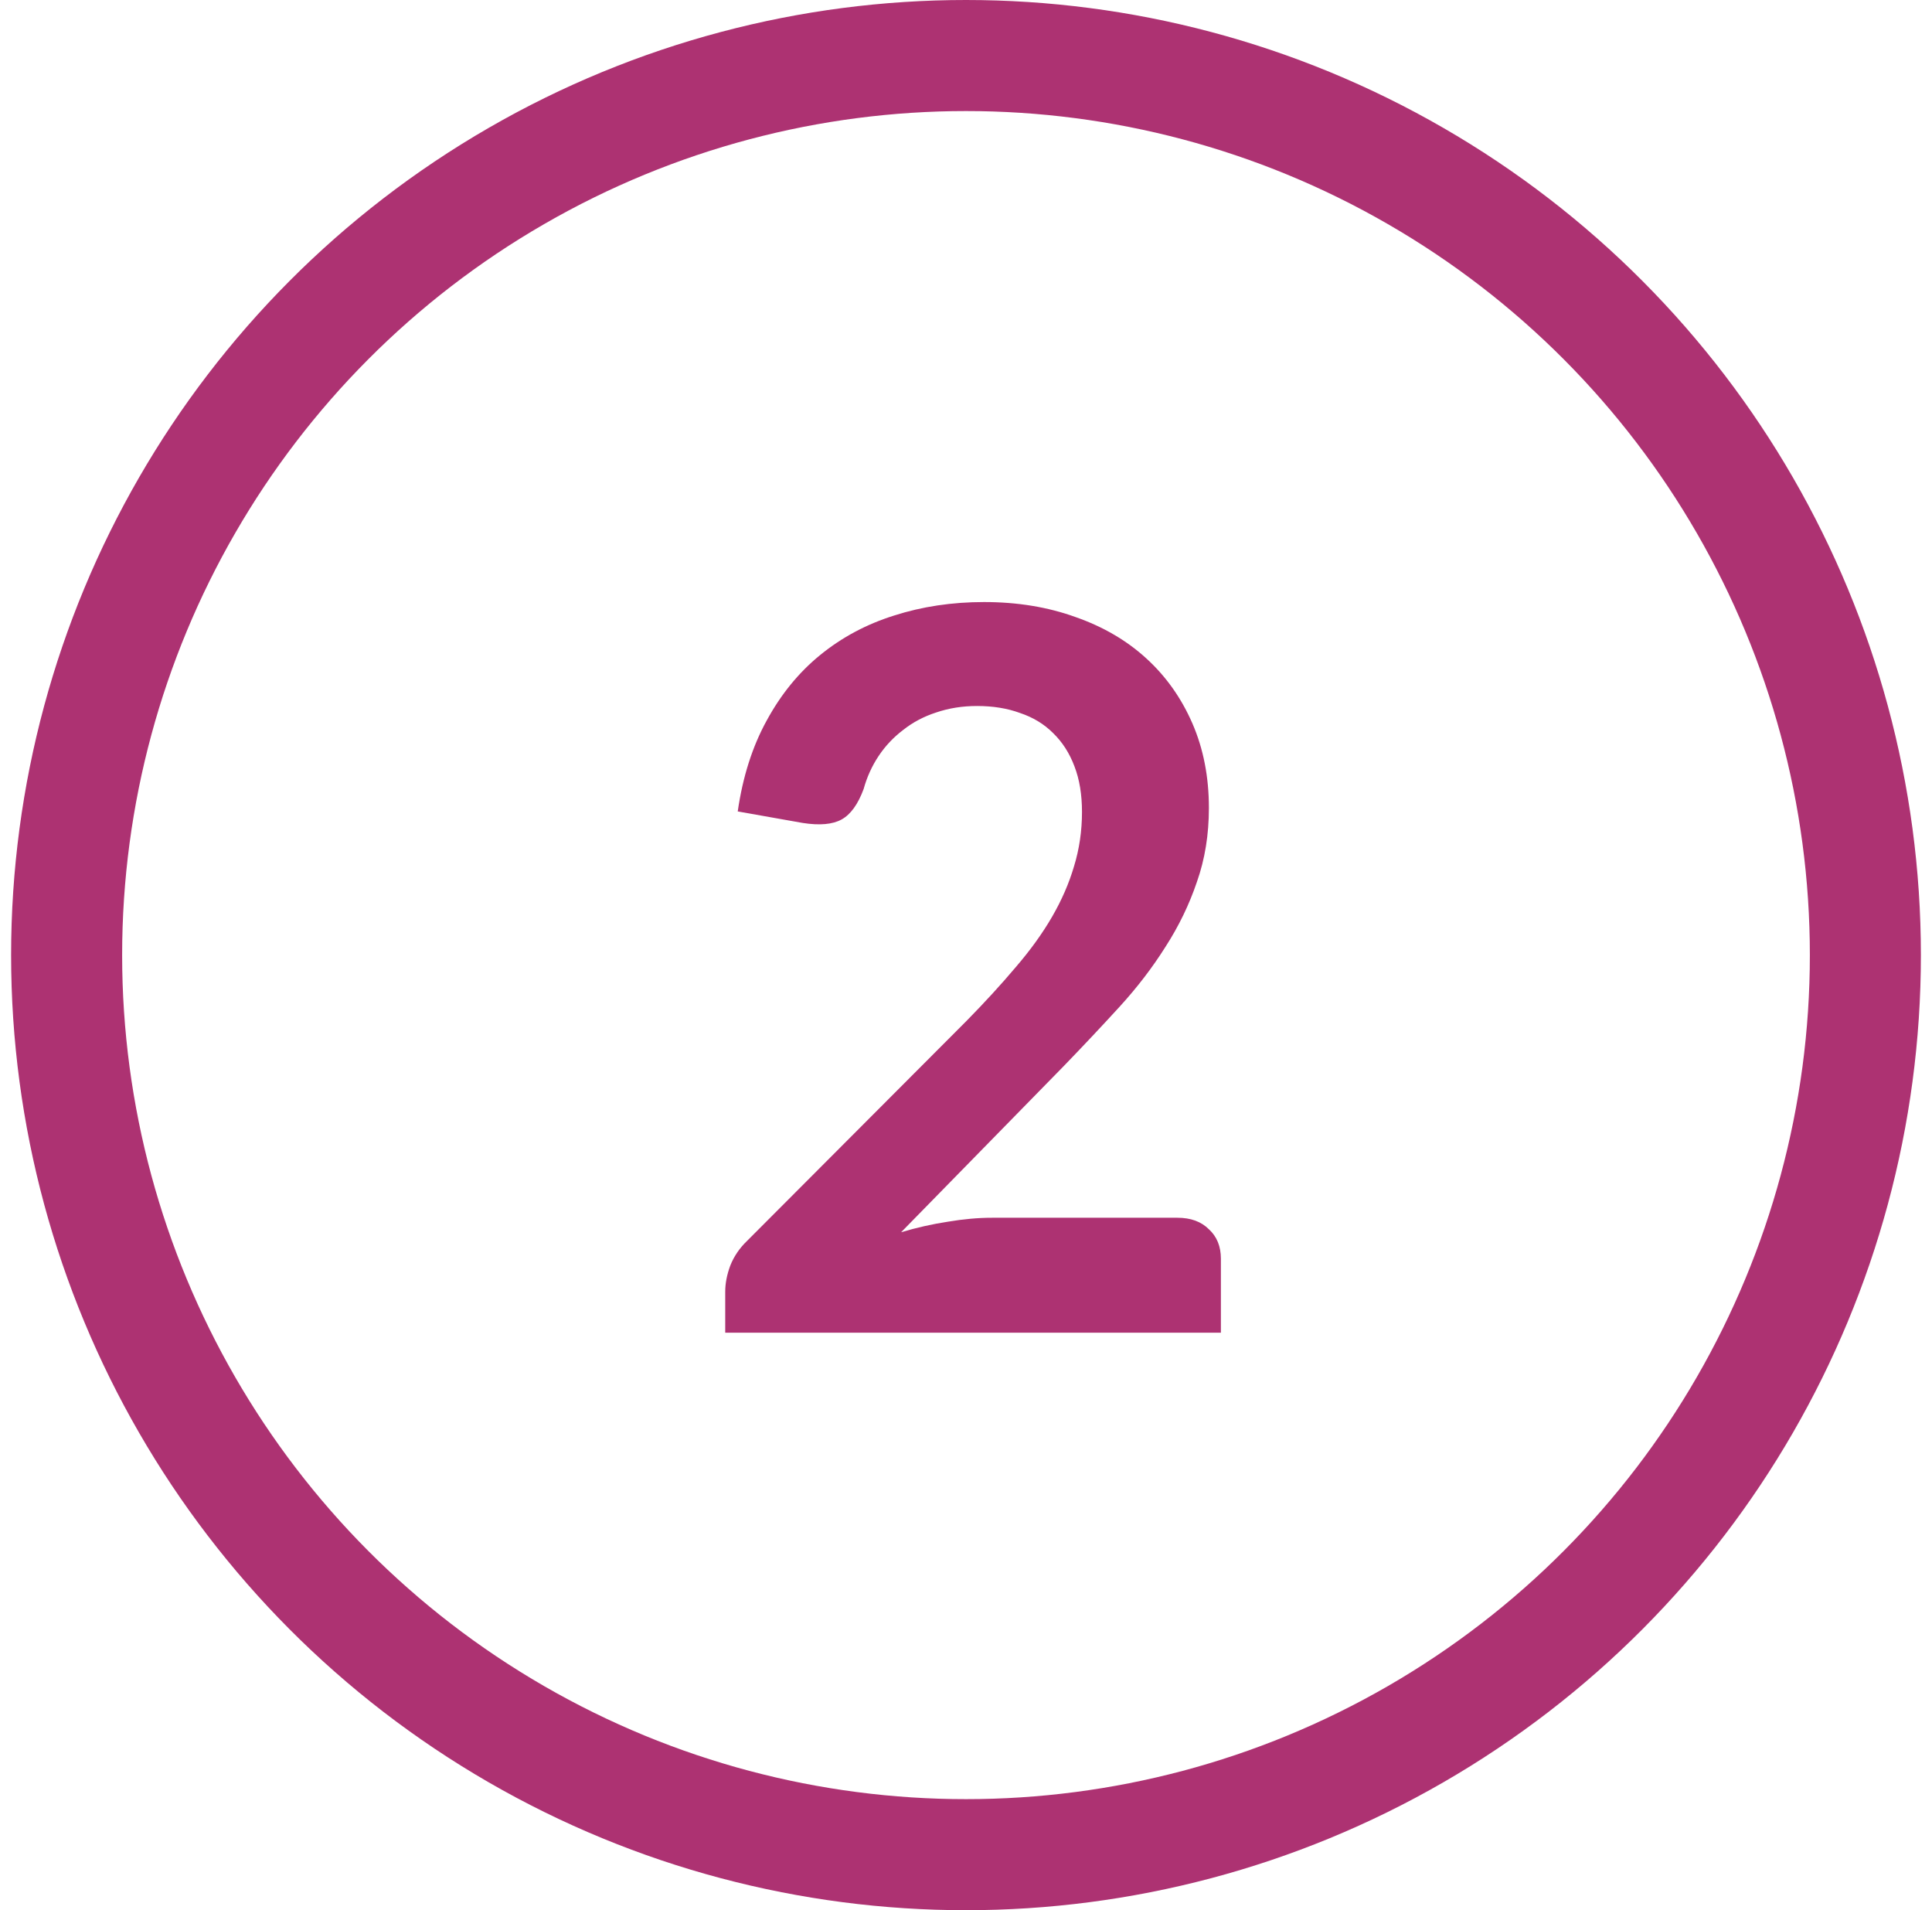 <svg width="87" height="86" viewBox="0 0 87 86" fill="none" xmlns="http://www.w3.org/2000/svg">
<path d="M53.021 54.825C53.621 54.825 54.093 54.998 54.438 55.343C54.798 55.672 54.978 56.115 54.978 56.67V60H32.658V58.155C32.658 57.78 32.733 57.39 32.883 56.985C33.048 56.565 33.303 56.19 33.648 55.86L43.526 45.96C44.351 45.12 45.086 44.318 45.731 43.553C46.391 42.788 46.938 42.03 47.373 41.28C47.808 40.53 48.138 39.773 48.363 39.008C48.603 38.227 48.723 37.41 48.723 36.555C48.723 35.775 48.611 35.093 48.386 34.508C48.161 33.907 47.838 33.405 47.418 33C47.013 32.595 46.518 32.295 45.933 32.1C45.363 31.89 44.718 31.785 43.998 31.785C43.338 31.785 42.723 31.883 42.153 32.078C41.598 32.258 41.103 32.52 40.668 32.865C40.233 33.195 39.866 33.585 39.566 34.035C39.266 34.485 39.041 34.98 38.891 35.52C38.636 36.21 38.306 36.667 37.901 36.892C37.496 37.117 36.911 37.17 36.146 37.05L33.221 36.532C33.446 34.972 33.881 33.608 34.526 32.438C35.171 31.253 35.973 30.27 36.933 29.49C37.908 28.695 39.018 28.102 40.263 27.712C41.523 27.308 42.873 27.105 44.313 27.105C45.813 27.105 47.186 27.33 48.431 27.78C49.676 28.215 50.741 28.837 51.626 29.648C52.511 30.457 53.201 31.433 53.696 32.572C54.191 33.712 54.438 34.98 54.438 36.375C54.438 37.575 54.258 38.685 53.898 39.705C53.553 40.725 53.081 41.7 52.481 42.63C51.896 43.56 51.206 44.46 50.411 45.33C49.616 46.2 48.783 47.085 47.913 47.985L40.578 55.477C41.283 55.267 41.981 55.11 42.671 55.005C43.376 54.885 44.043 54.825 44.673 54.825H53.021Z" fill="#AD3272"/>
<circle cx="43.5" cy="43" r="40.5" stroke="#AD3272" stroke-width="5"/>
</svg>
